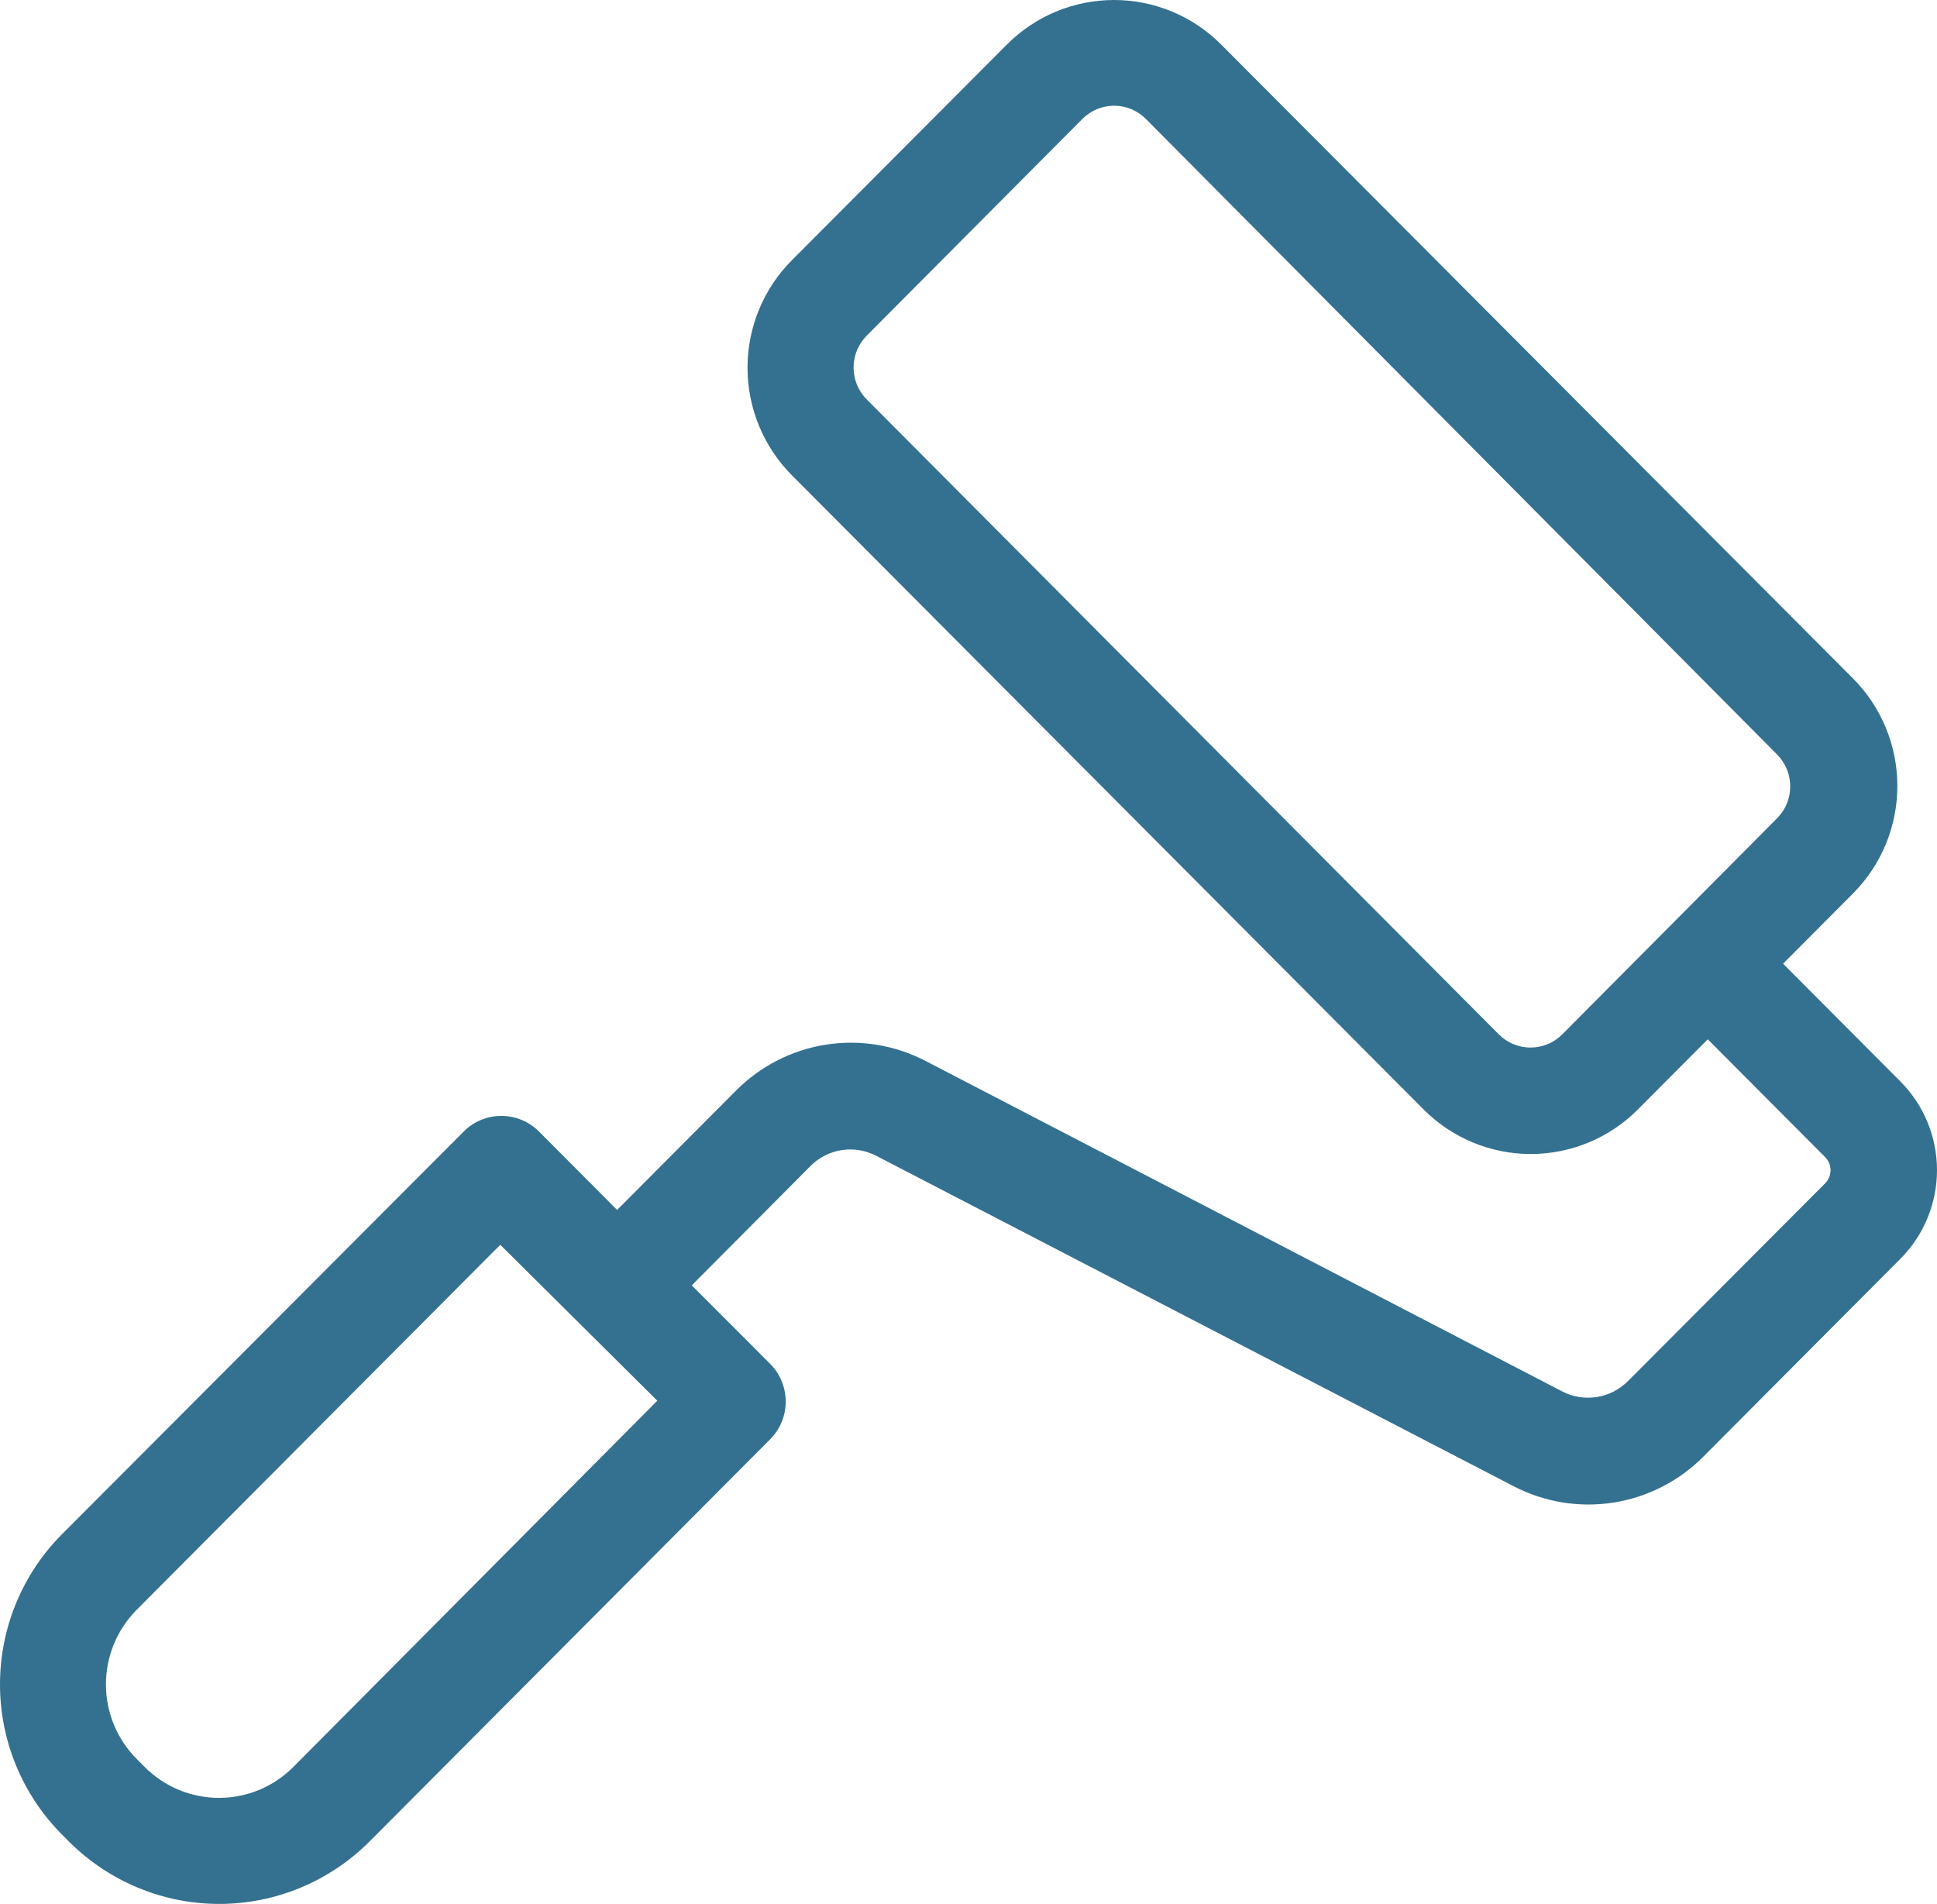 <svg width="58" height="57" viewBox="0 0 58 57" fill="none" xmlns="http://www.w3.org/2000/svg">
<path d="M26.244 34.606L45.319 44.493C46.238 44.972 47.286 45.145 48.309 44.985C49.333 44.825 50.278 44.341 51.009 43.604L56.908 37.682C57.607 36.979 58 36.025 58 35.032C58 34.038 57.607 33.085 56.908 32.381L53.391 28.851L55.487 26.747C56.336 25.893 56.813 24.737 56.813 23.53C56.813 22.324 56.336 21.168 55.487 20.314L36.559 1.327C35.709 0.477 34.558 0 33.358 0C32.157 0 31.006 0.477 30.156 1.327L23.709 7.793C22.86 8.646 22.383 9.803 22.383 11.009C22.383 12.215 22.86 13.372 23.709 14.226L42.631 33.219C43.481 34.071 44.634 34.549 45.835 34.549C47.037 34.549 48.19 34.071 49.04 33.219L51.136 31.115L54.653 34.645C54.755 34.749 54.812 34.889 54.812 35.035C54.812 35.181 54.755 35.321 54.653 35.425L48.747 41.347C48.493 41.602 48.165 41.77 47.809 41.825C47.454 41.88 47.091 41.82 46.772 41.654L27.722 31.767C26.803 31.288 25.756 31.115 24.732 31.275C23.709 31.435 22.763 31.919 22.033 32.656L18.478 36.224L16.14 33.877C15.992 33.728 15.816 33.61 15.623 33.53C15.429 33.449 15.222 33.408 15.012 33.408C14.803 33.408 14.595 33.449 14.402 33.53C14.208 33.61 14.032 33.728 13.884 33.877L1.856 45.932C1.267 46.522 0.801 47.223 0.482 47.994C0.164 48.766 0 49.592 0 50.427C0 51.262 0.164 52.089 0.482 52.86C0.801 53.632 1.267 54.333 1.856 54.923L2.085 55.153C3.278 56.336 4.887 57 6.564 57C8.241 57 9.85 56.336 11.043 55.153L23.059 43.092C23.207 42.944 23.325 42.767 23.405 42.573C23.485 42.379 23.527 42.171 23.527 41.961C23.527 41.75 23.485 41.542 23.405 41.348C23.325 41.154 23.207 40.977 23.059 40.829L20.714 38.482L24.276 34.901C24.53 34.648 24.858 34.484 25.212 34.431C25.566 34.378 25.927 34.44 26.244 34.606ZM46.785 30.961C46.66 31.088 46.511 31.189 46.347 31.258C46.183 31.326 46.007 31.362 45.829 31.362C45.651 31.362 45.475 31.326 45.311 31.258C45.147 31.189 44.998 31.088 44.873 30.961L25.957 11.962C25.831 11.837 25.731 11.687 25.662 11.523C25.594 11.358 25.559 11.181 25.559 11.003C25.559 10.825 25.594 10.648 25.662 10.483C25.731 10.319 25.831 10.169 25.957 10.044L32.405 3.566C32.53 3.439 32.679 3.338 32.843 3.269C33.007 3.201 33.183 3.165 33.361 3.165C33.538 3.165 33.715 3.201 33.879 3.269C34.043 3.338 34.191 3.439 34.316 3.566L53.207 22.584C53.333 22.709 53.433 22.859 53.502 23.023C53.57 23.188 53.605 23.365 53.605 23.543C53.605 23.722 53.57 23.898 53.502 24.063C53.433 24.228 53.333 24.377 53.207 24.503L46.785 30.961ZM8.787 52.896C8.495 53.19 8.148 53.424 7.765 53.584C7.382 53.743 6.972 53.825 6.558 53.825C6.143 53.825 5.733 53.743 5.35 53.584C4.968 53.424 4.62 53.19 4.328 52.896L4.098 52.666C3.805 52.372 3.572 52.023 3.413 51.639C3.254 51.255 3.172 50.843 3.172 50.427C3.172 50.011 3.254 49.6 3.413 49.215C3.572 48.831 3.805 48.483 4.098 48.189L14.98 37.267L19.682 41.935L8.787 52.896Z" fill="#347190"/>
</svg>
